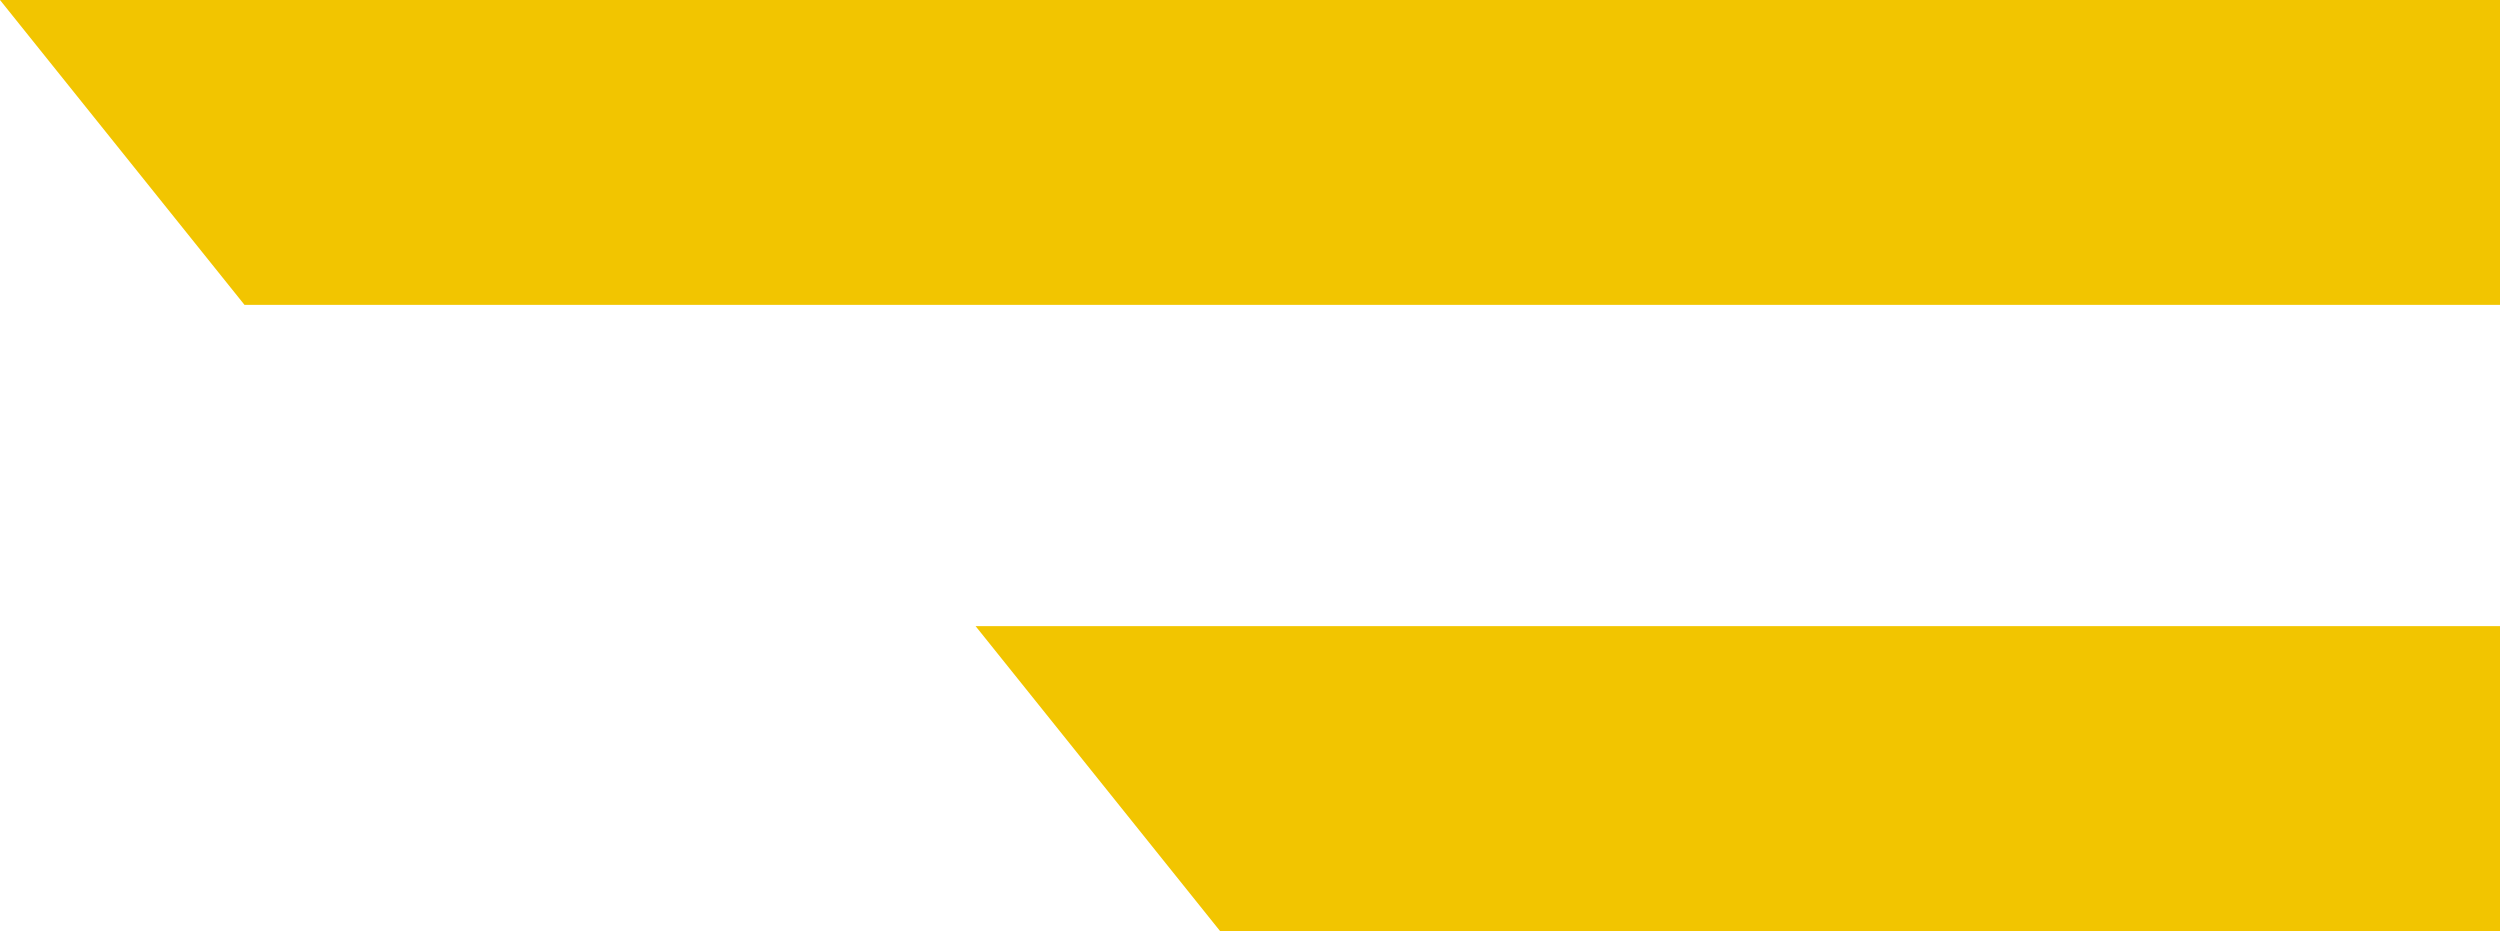 <svg xmlns="http://www.w3.org/2000/svg" width="41" height="15.27" viewBox="0 0 41 15.27"><g transform="translate(0 0)"><path d="M0,0,4.01,5H41V0Z" fill="#f2c500"></path><path d="M16,10.269l4.009,5H41v-5Z" fill="#f2c500"></path></g></svg>